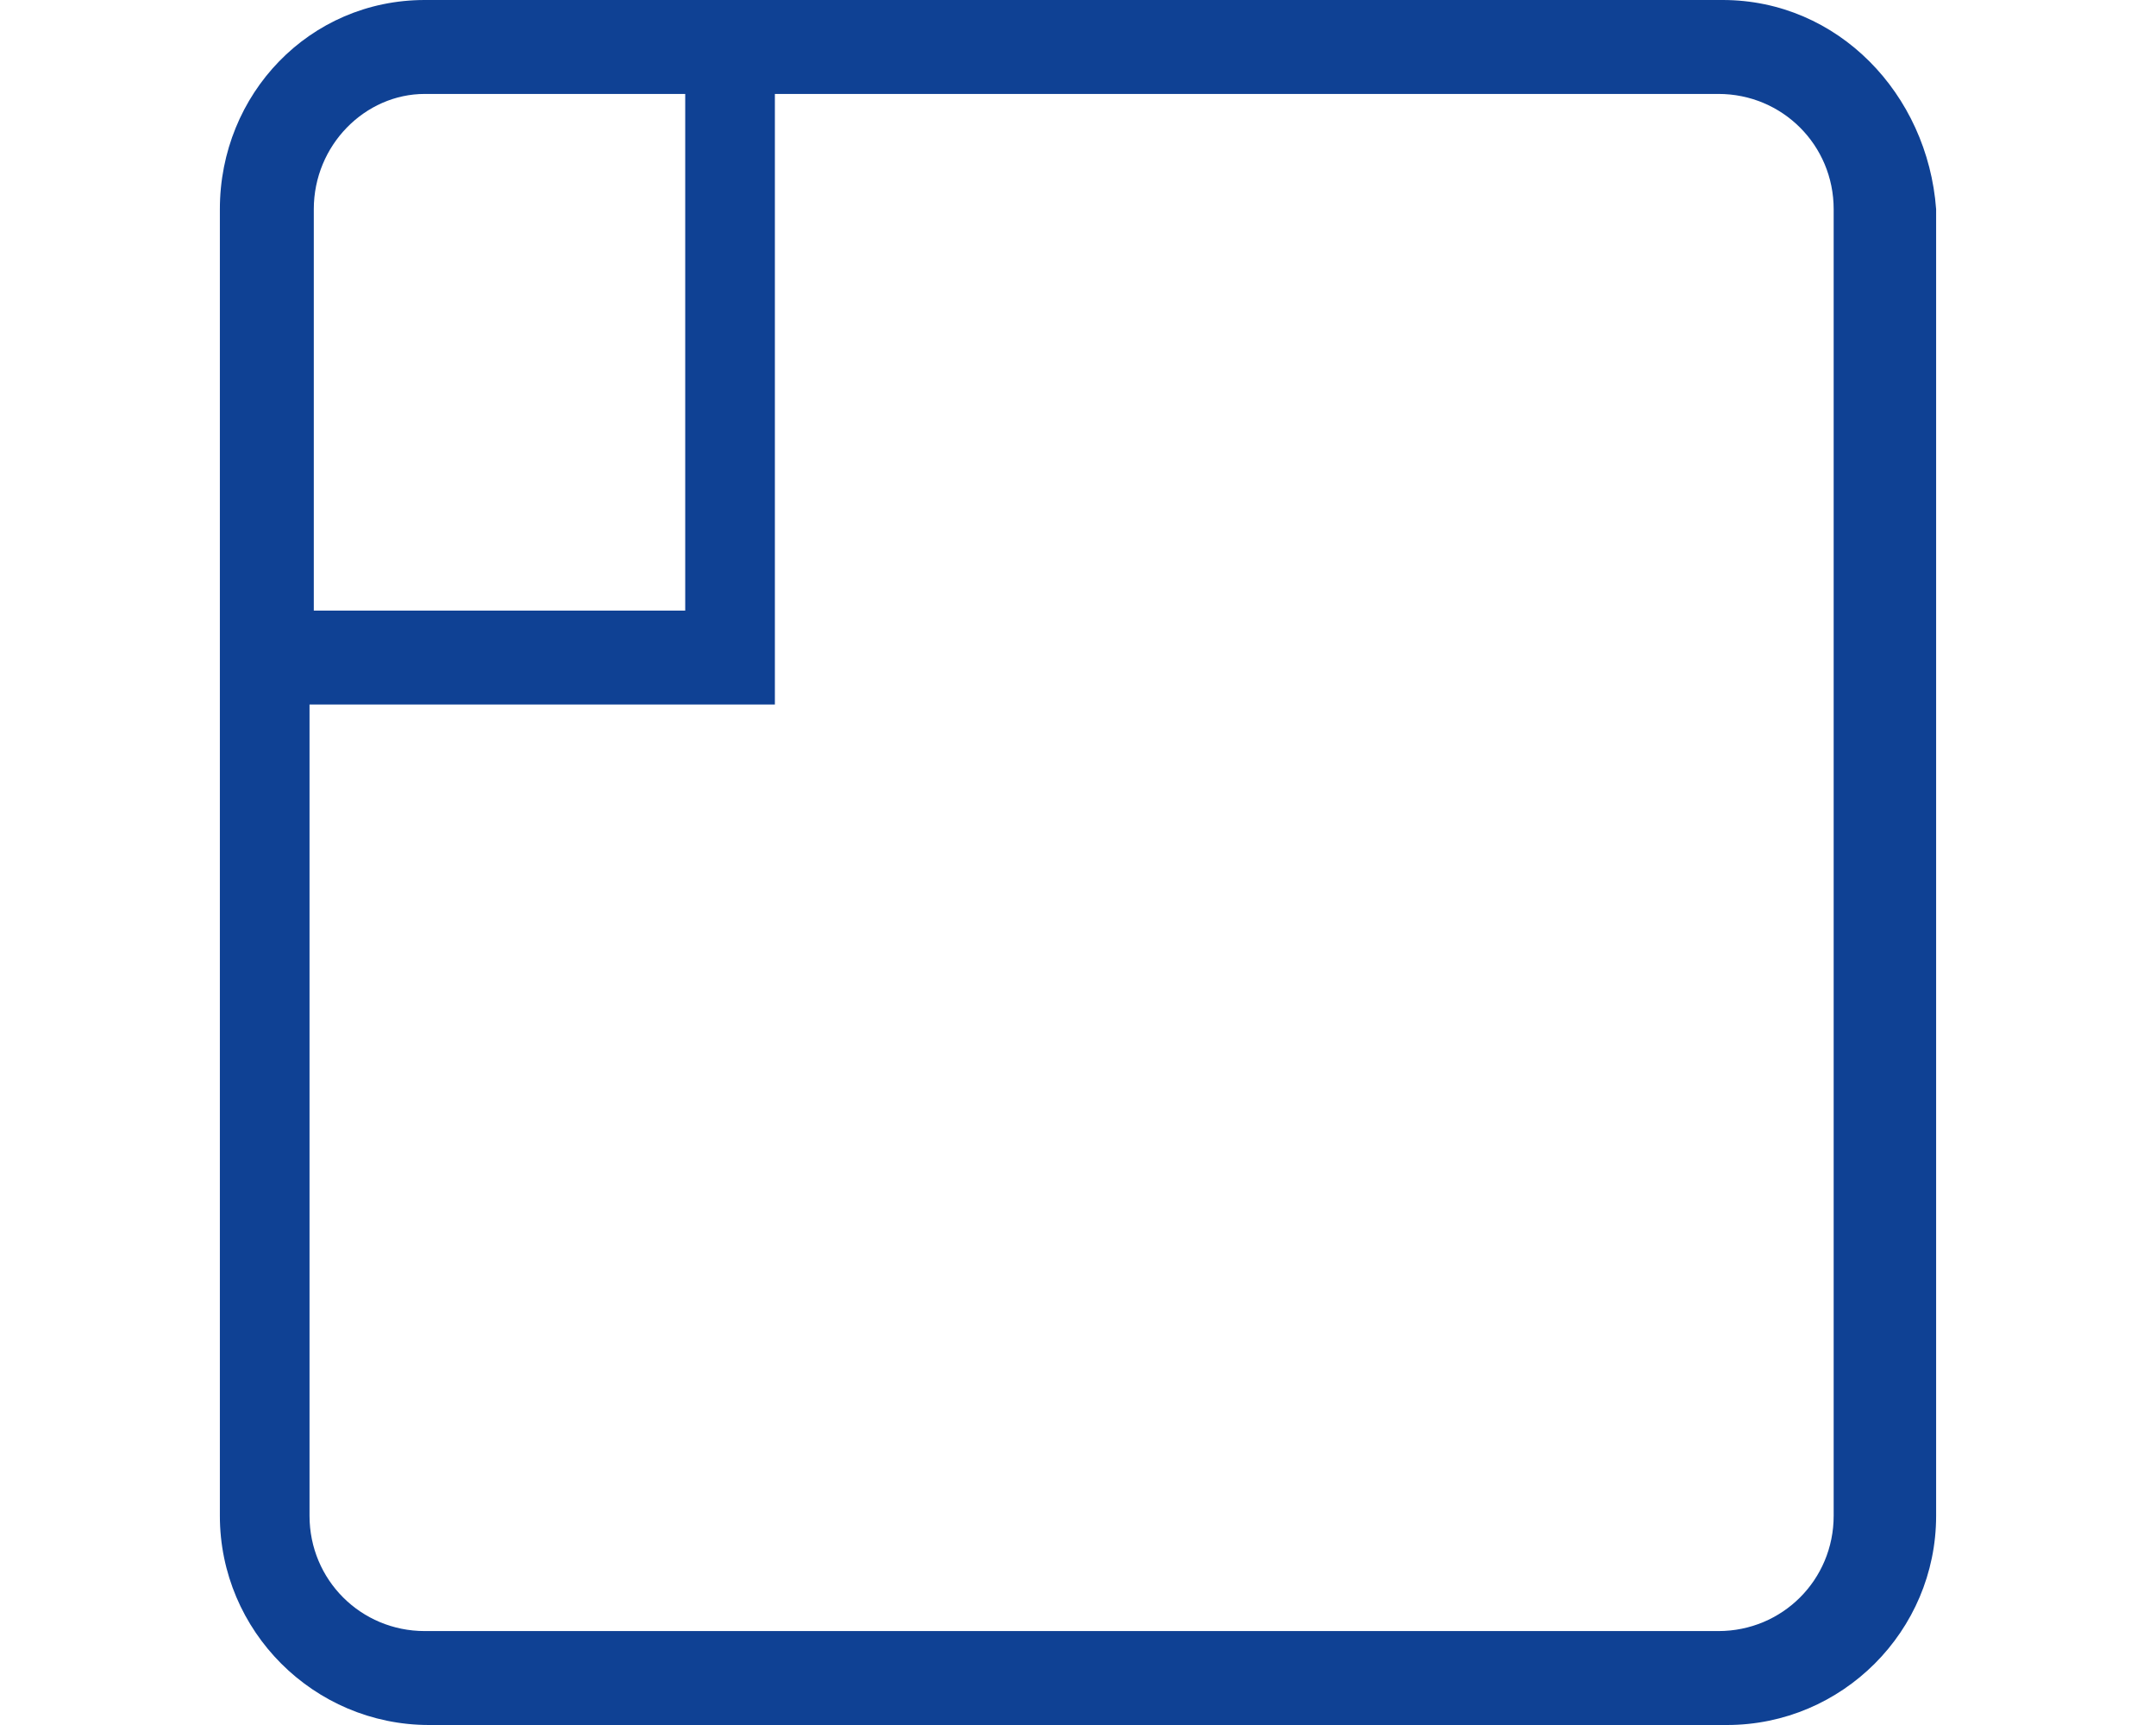 <svg width="30" height="24" viewBox="0 0 40.2 40.4" xmlns="http://www.w3.org/2000/svg" class="c-icon__svg" aria-hidden="true"><path d="M35.2 0H4.8C2.1 0 0 2.2 0 4.9v30.6c0 2.7 2.2 4.9 4.9 4.9h30.4c2.7 0 4.9-2.2 4.9-4.9V4.9C40 2.2 37.9 0 35.2 0zm-33 4.9c0-1.5 1.2-2.7 2.6-2.7h6.1v12.1H2.2V4.9zm35.6 30.6c0 1.5-1.2 2.7-2.7 2.7H4.8c-1.5 0-2.7-1.2-2.7-2.7v-19H13V2.2h22.1c1.5 0 2.7 1.2 2.7 2.7v30.6z" fill="#0f4194"></path></svg>